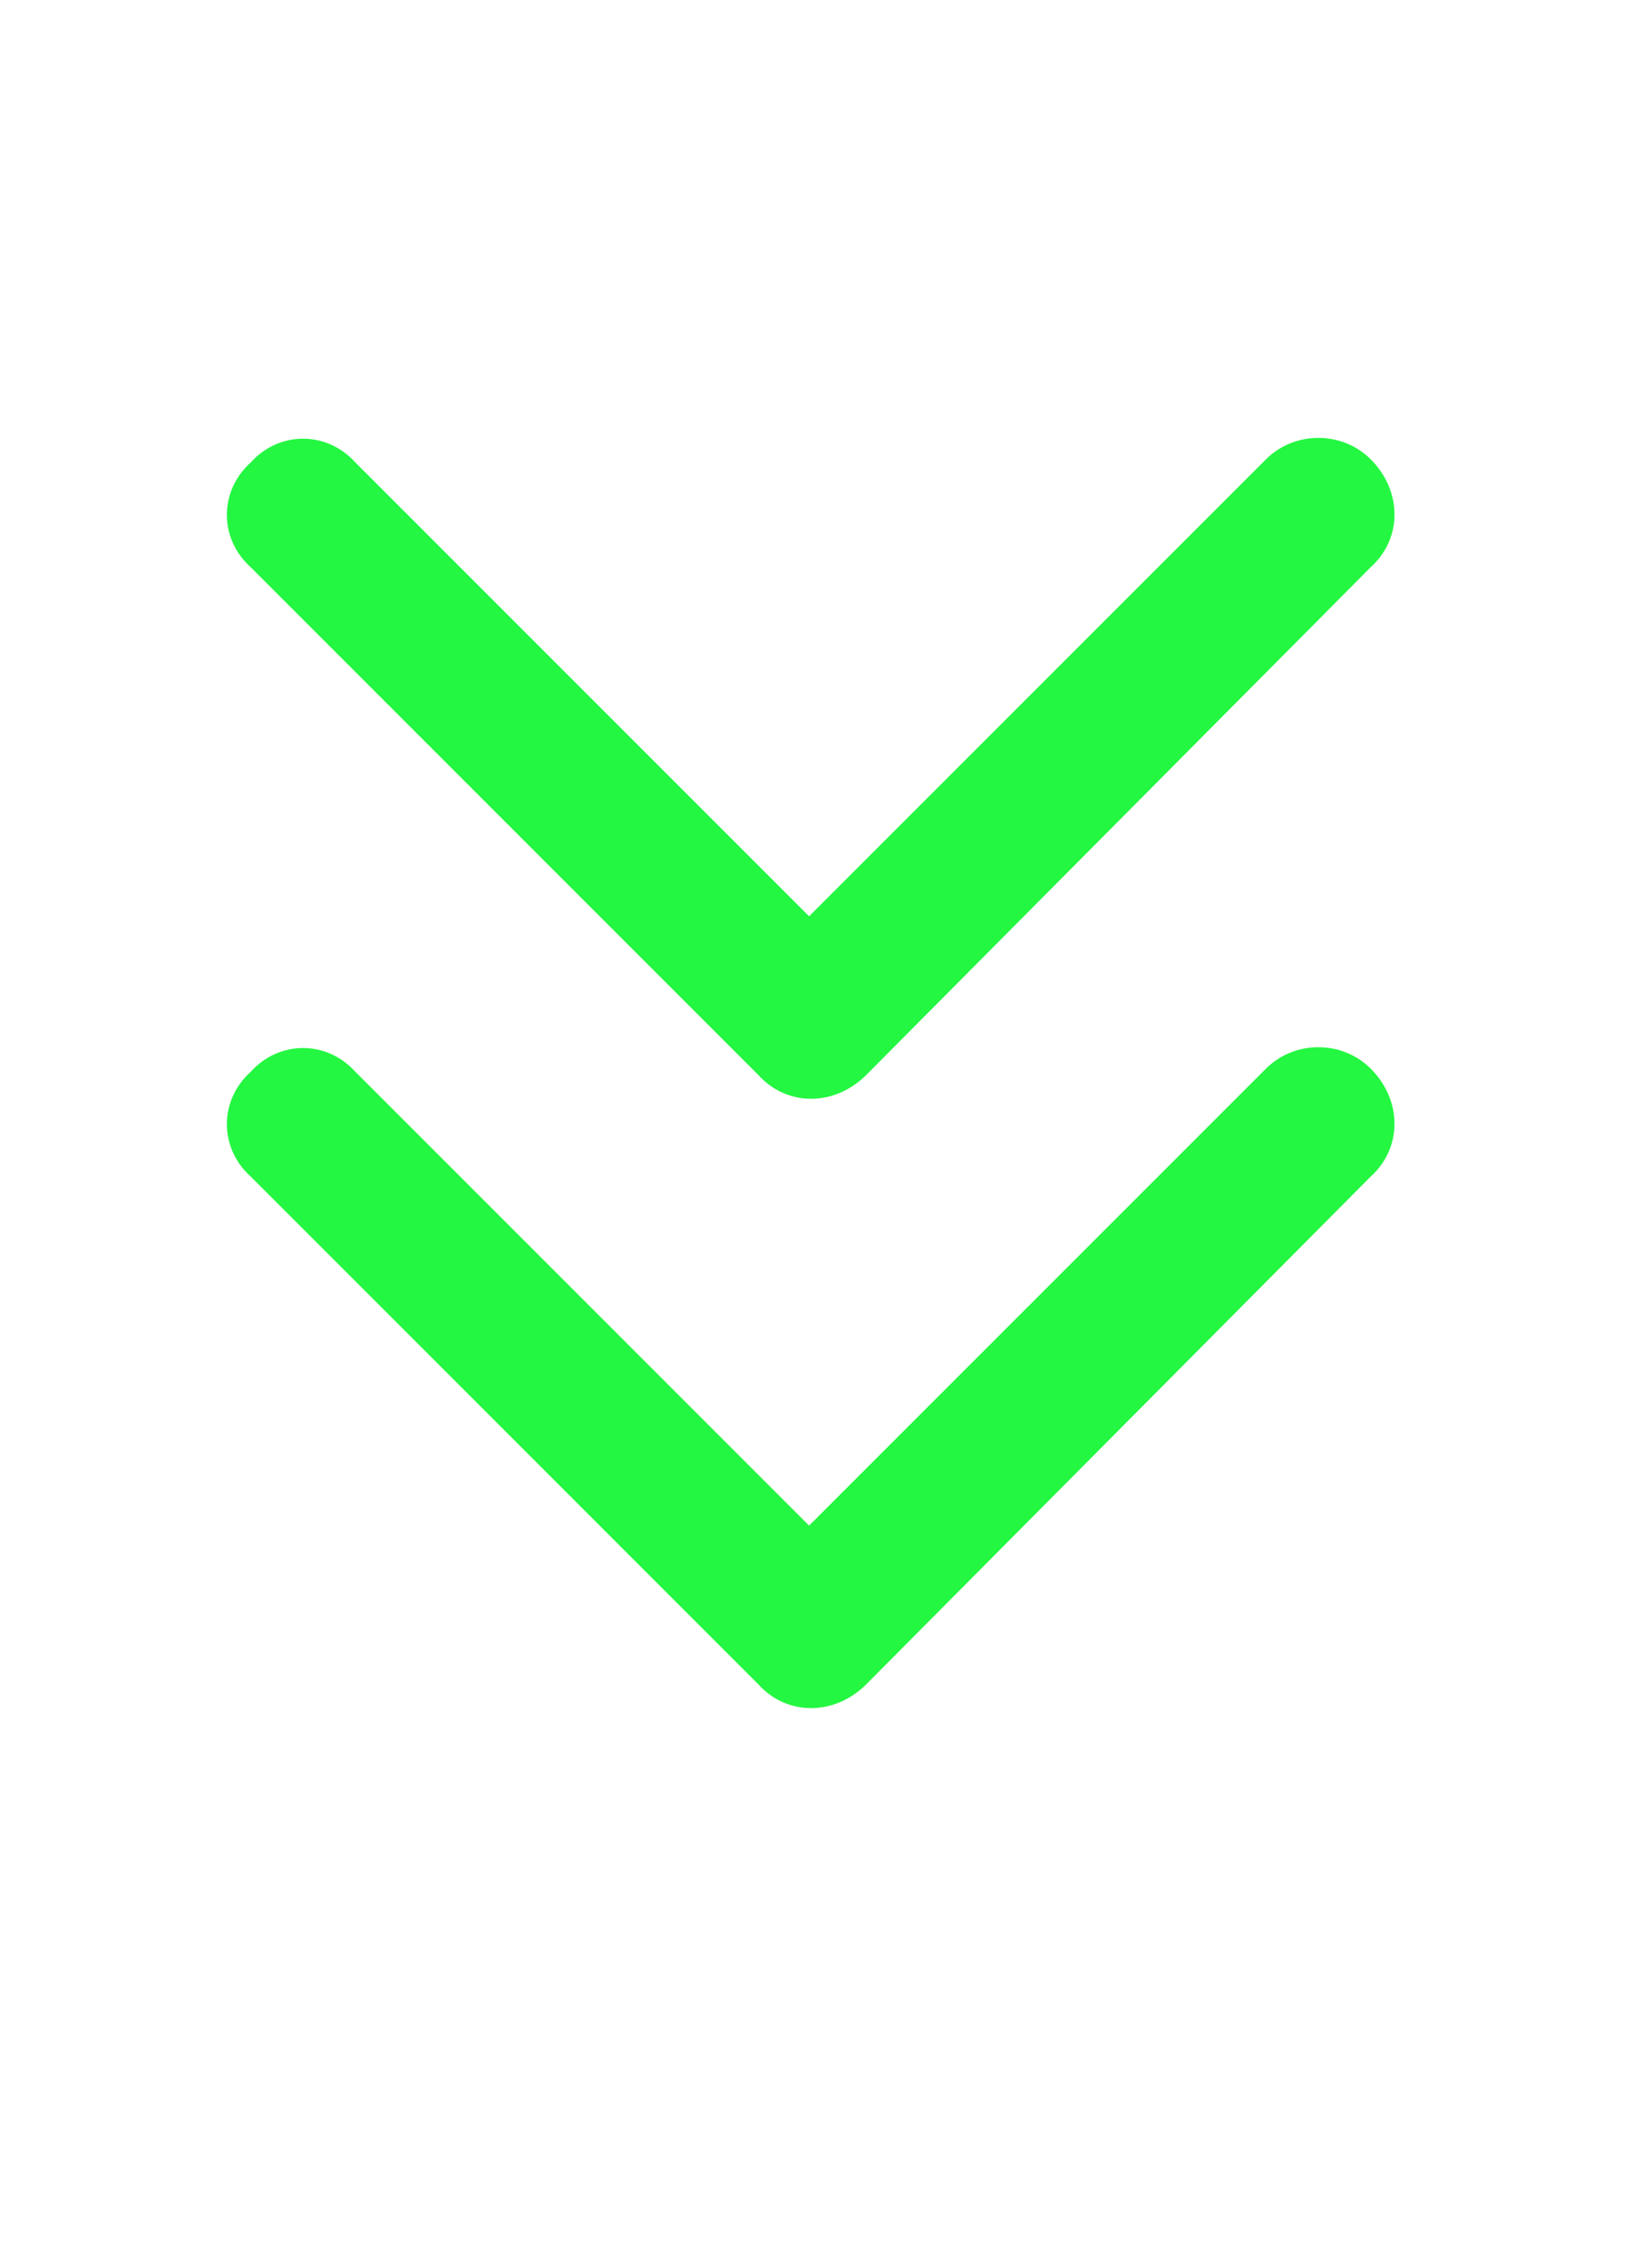 <svg width="43" height="59" viewBox="0 0 43 59" fill="none" xmlns="http://www.w3.org/2000/svg">
<path d="M22.547 27.975C21.721 28.801 20.482 28.801 19.739 27.975L6.525 14.761C5.699 14.018 5.699 12.779 6.525 12.036C7.268 11.21 8.507 11.21 9.25 12.036L21.06 23.846L32.953 11.953C33.696 11.21 34.935 11.21 35.678 11.953C36.504 12.779 36.504 14.018 35.678 14.761L22.547 27.975Z" fill="#23F741"/>
<path d="M22.547 43.833C21.721 44.658 20.482 44.658 19.739 43.833L6.525 30.618C5.699 29.875 5.699 28.636 6.525 27.893C7.268 27.067 8.507 27.067 9.25 27.893L21.06 39.703L32.953 27.81C33.696 27.067 34.935 27.067 35.678 27.81C36.504 28.636 36.504 29.875 35.678 30.618L22.547 43.833Z" fill="#23F741"/>
</svg>
